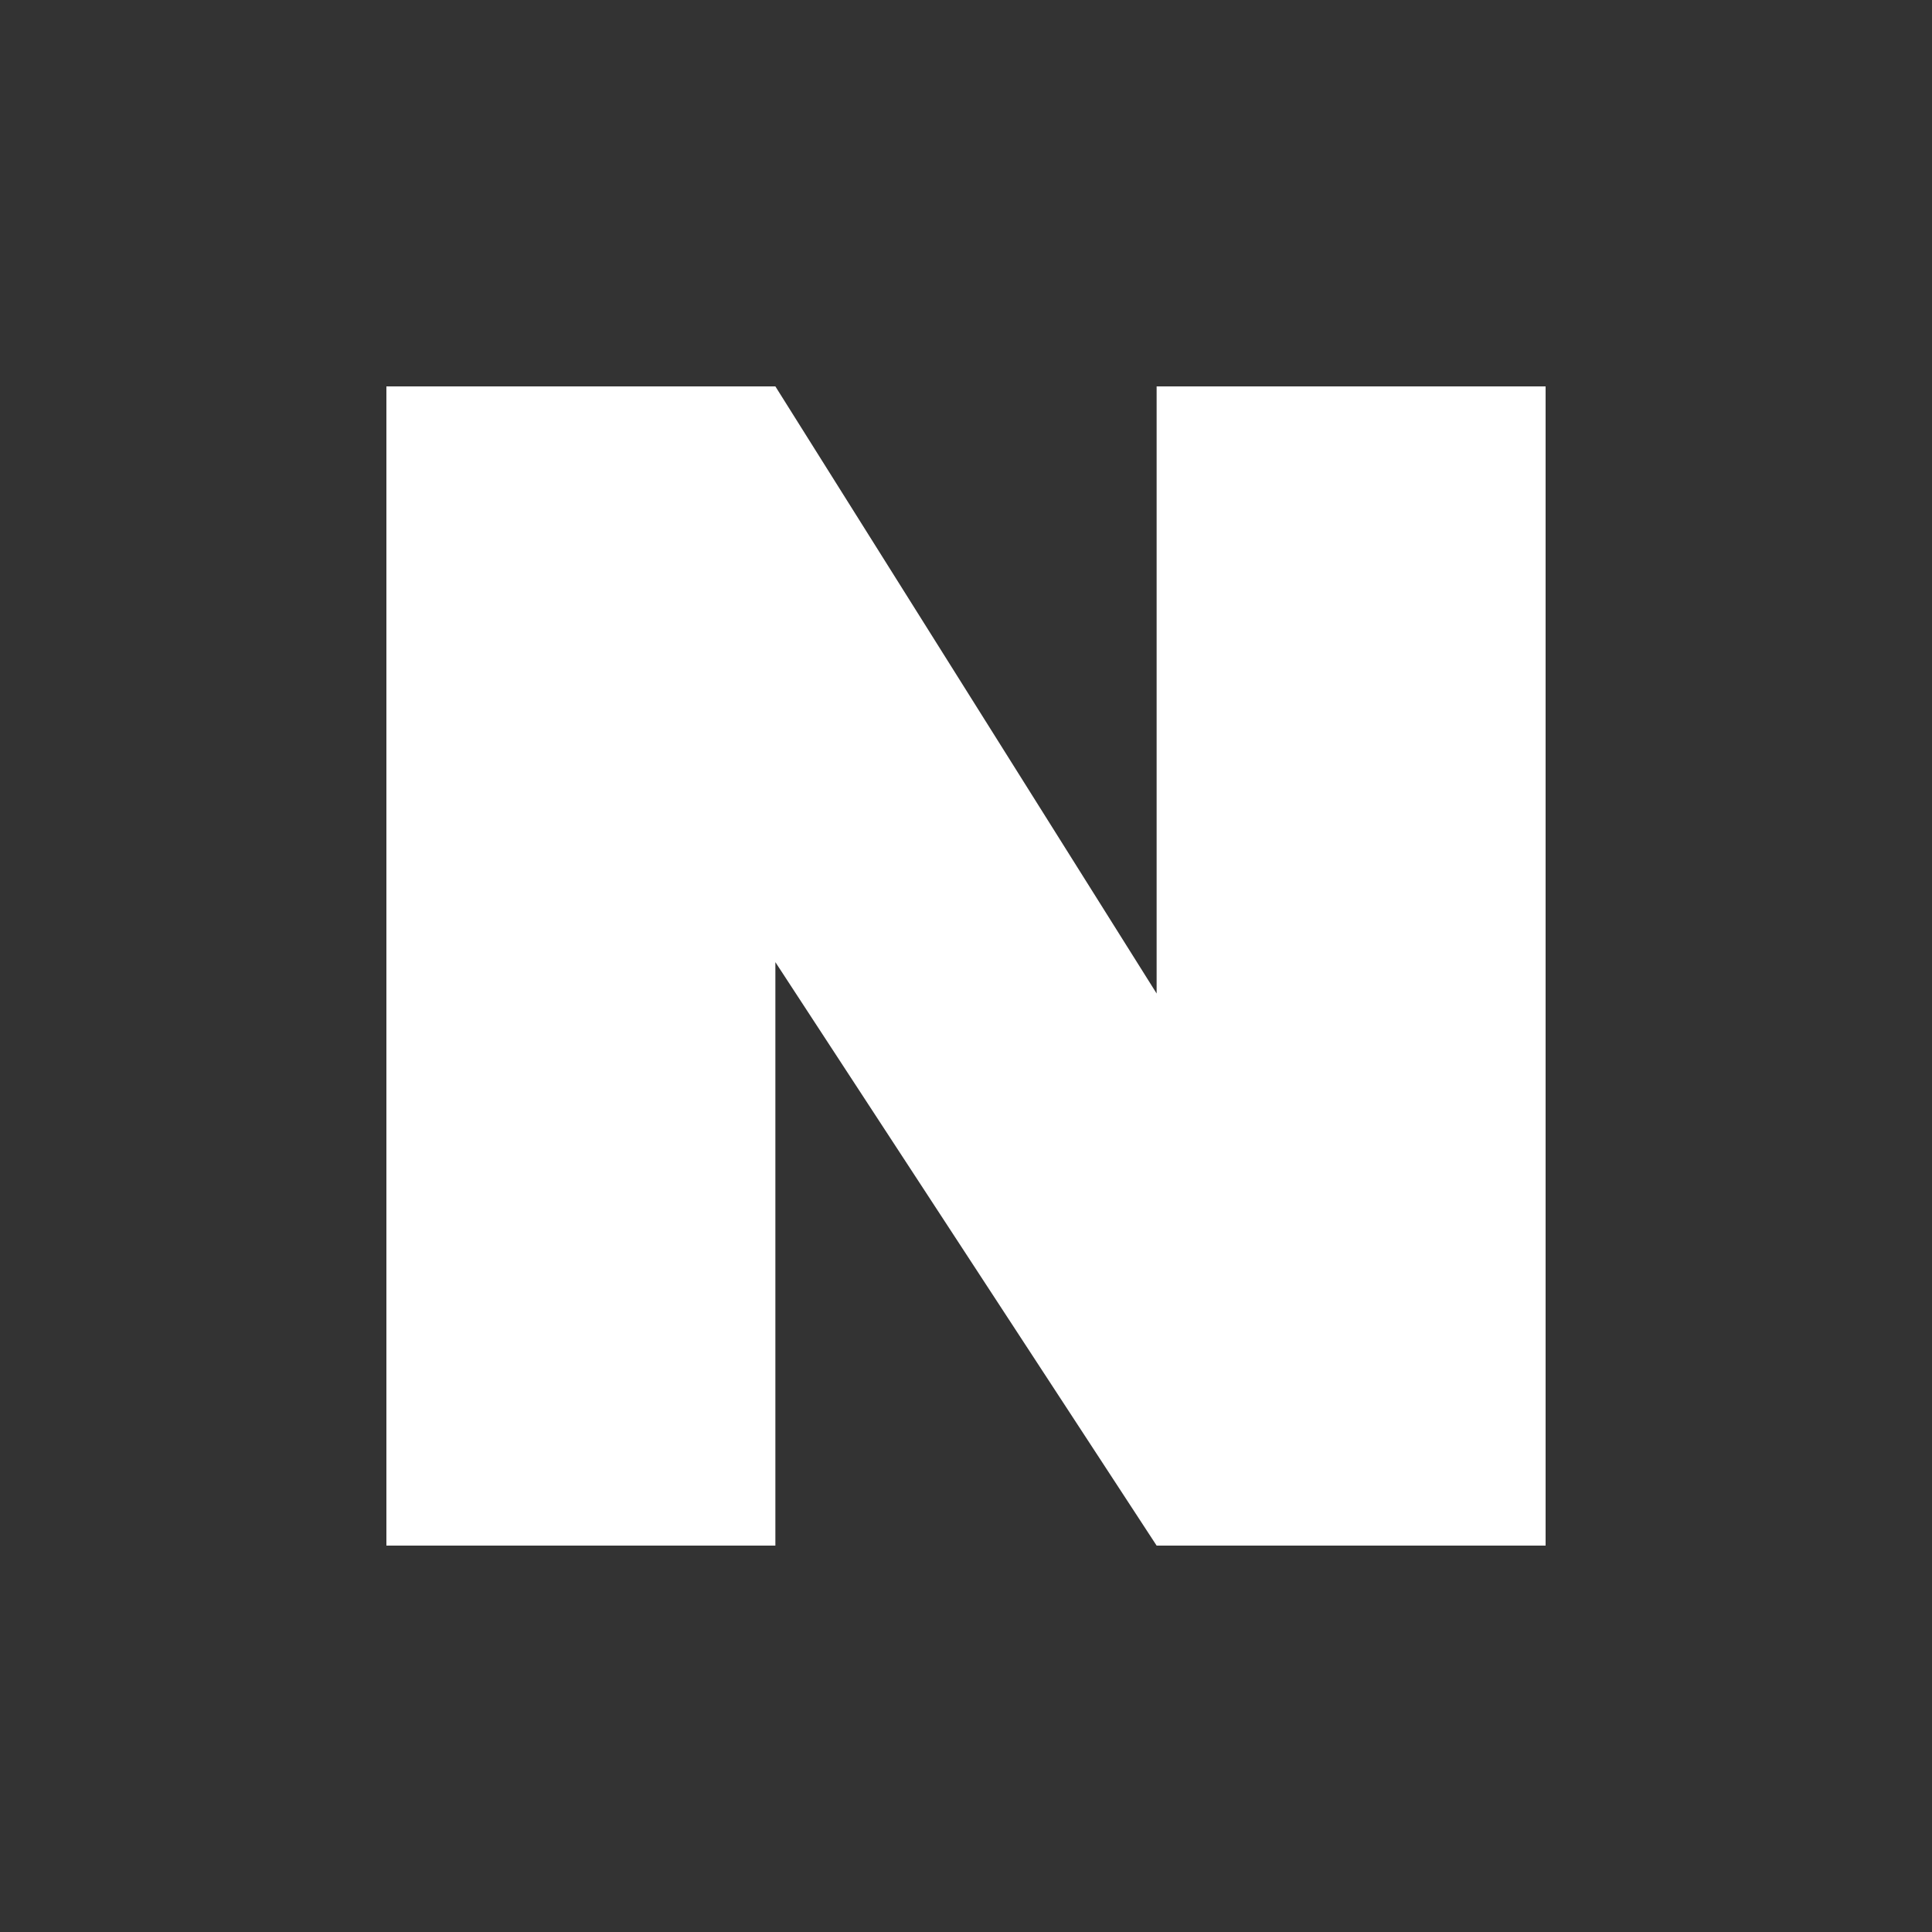 <svg width="30" height="30" viewBox="0 0 30 30" fill="none" xmlns="http://www.w3.org/2000/svg">
<rect x="0" y="0" width="30" height="30" fill="#333333" stroke="none"/>
<path d="M24 6V24H17.96L12.04 14.94V24H6V6H12.04L17.96 15.427V6H24Z" fill="white"/>
</svg>
